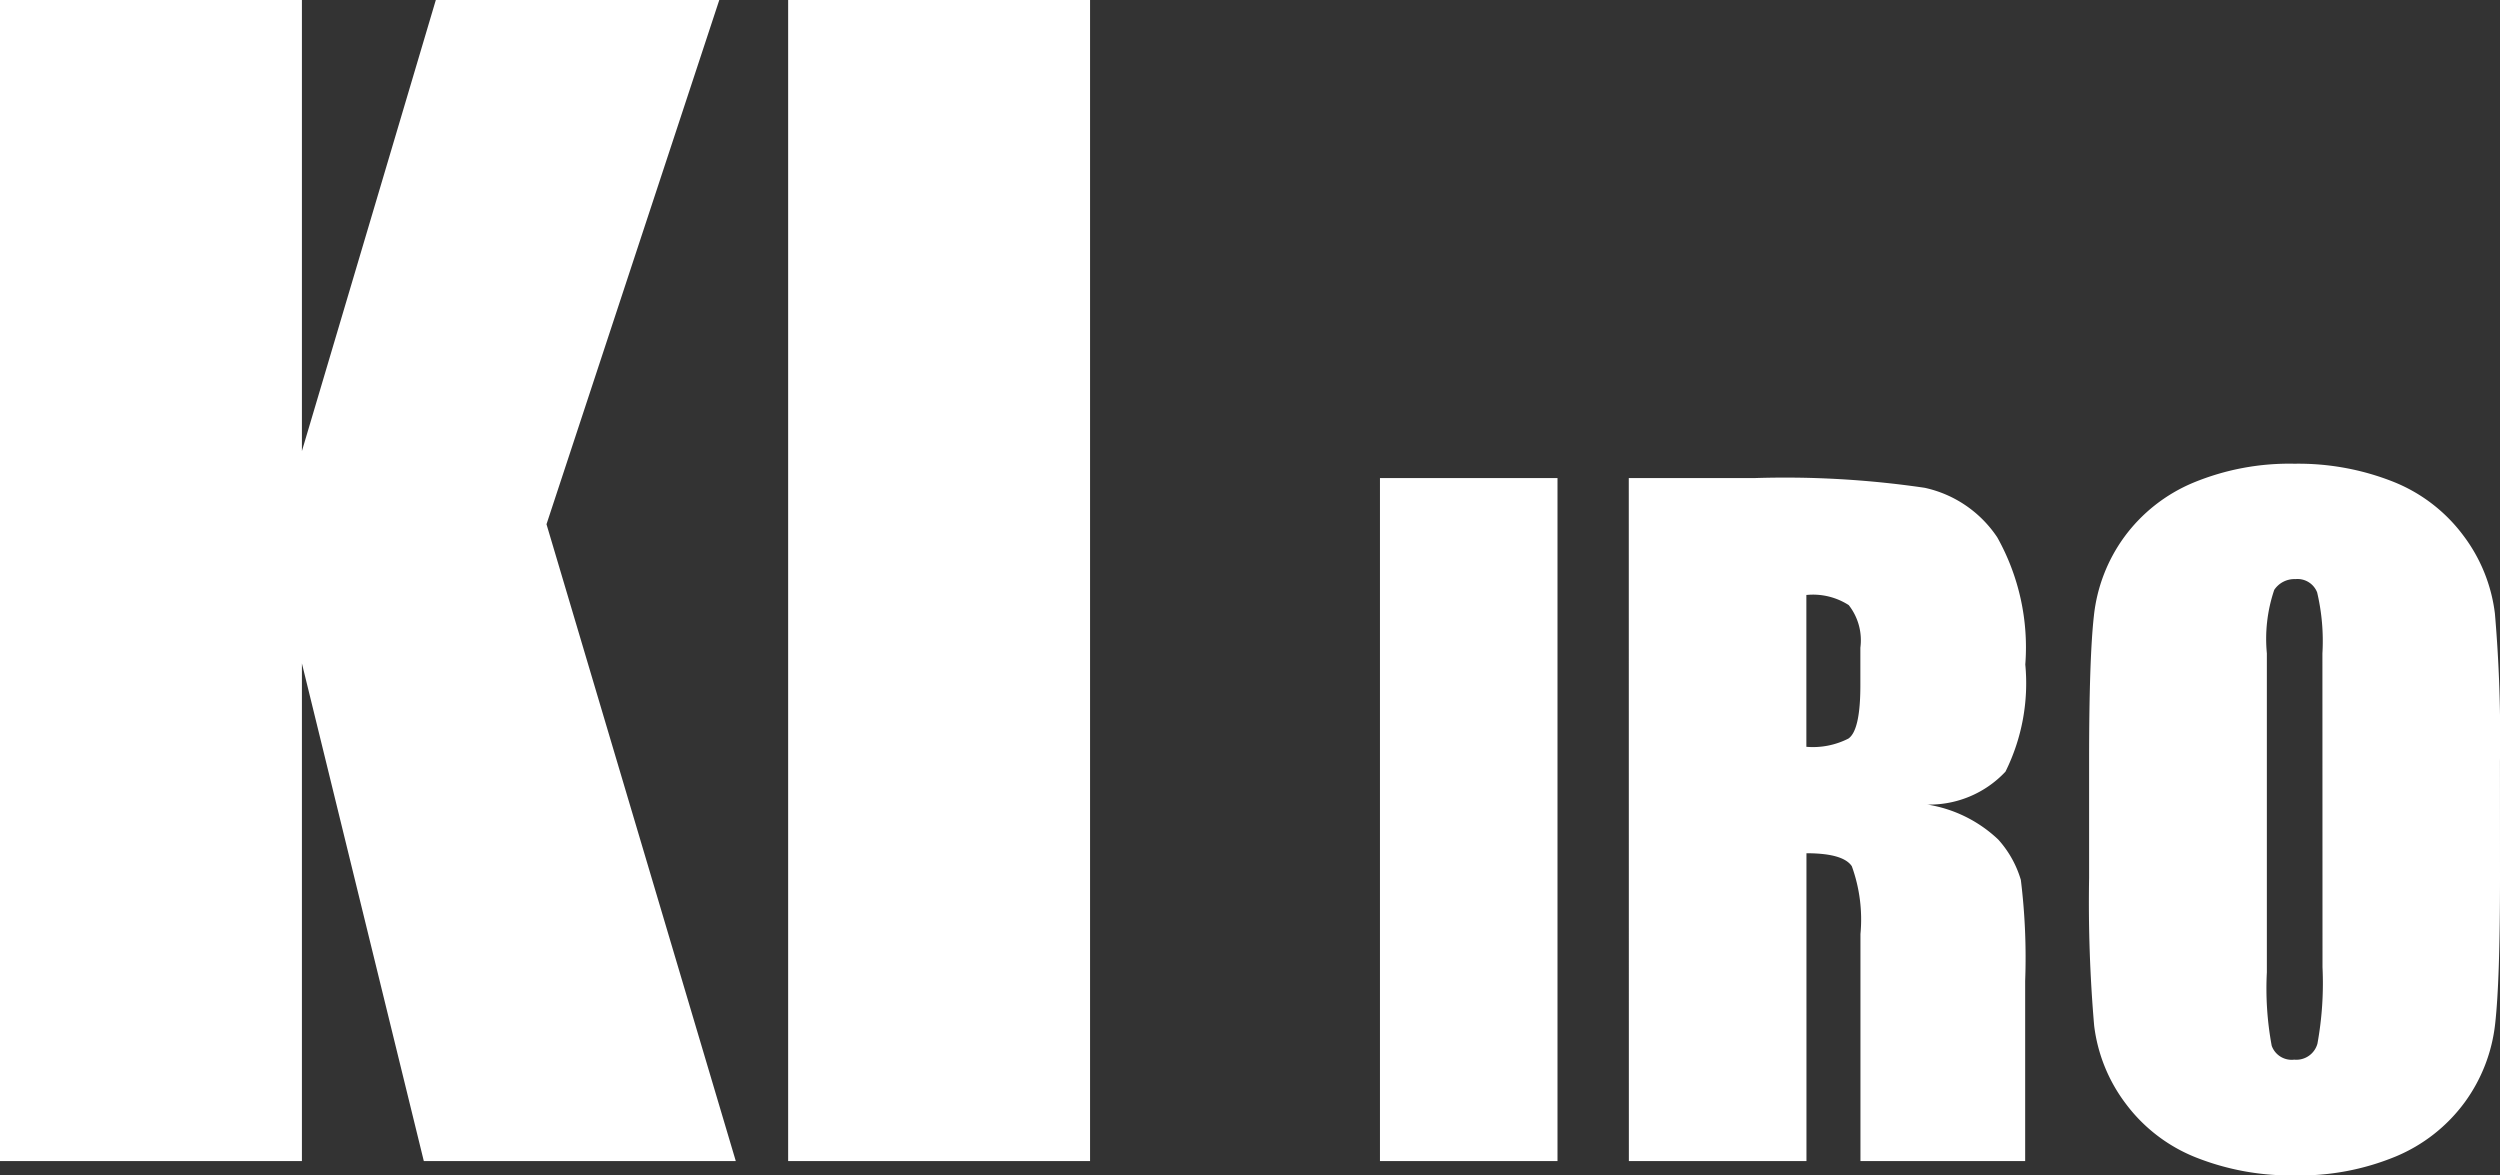 <svg xmlns="http://www.w3.org/2000/svg" width="57.873" height="27.21" viewBox="0 0 57.873 27.21">
  <rect x="0" y="0" width="57.873" height="27.21" fill="#333333" stroke="none"/>
  <g id="グループ_2121" data-name="グループ 2121" transform="translate(-1878.395 -8592.122)">
    <path id="パス_51040" data-name="パス 51040" d="M18.046-26.878l-4,12.136L18.428,0H11.206L8.384-11.521V0H1.395V-26.878H8.384v10.442l3.1-10.442Zm8.583,0V0H19.64V-26.878Z" transform="translate(1877 8619)" fill="#fff"/>
    <path id="パス_51041" data-name="パス 51041" d="M-8.8-15.811V0H-12.91V-15.811Zm1.65,0h2.91a22.25,22.25,0,0,1,3.94.225,2.712,2.712,0,0,1,1.68,1.147,5.209,5.209,0,0,1,.649,2.944,4.6,4.6,0,0,1-.459,2.48,2.411,2.411,0,0,1-1.807.762,3.089,3.089,0,0,1,1.641.811,2.421,2.421,0,0,1,.522.933,14.729,14.729,0,0,1,.1,2.339V0H-1.787V-5.254a3.624,3.624,0,0,0-.2-1.572q-.2-.3-1.05-.3V0H-7.148Zm4.111,2.705V-9.59a1.809,1.809,0,0,0,.972-.19q.278-.19.278-1.235v-.869a1.318,1.318,0,0,0-.269-.986A1.528,1.528,0,0,0-3.037-13.105ZM13.018-6.553q0,2.383-.112,3.374a3.781,3.781,0,0,1-.7,1.812,3.787,3.787,0,0,1-1.6,1.26A5.812,5.812,0,0,1,8.262.332a5.956,5.956,0,0,1-2.28-.415A3.75,3.75,0,0,1,4.355-1.328a3.742,3.742,0,0,1-.732-1.807,33.384,33.384,0,0,1-.117-3.418V-9.258q0-2.383.112-3.374a3.78,3.78,0,0,1,.7-1.812,3.787,3.787,0,0,1,1.6-1.26,5.812,5.812,0,0,1,2.344-.439,5.956,5.956,0,0,1,2.28.415,3.75,3.75,0,0,1,1.626,1.245,3.742,3.742,0,0,1,.732,1.807,33.384,33.384,0,0,1,.117,3.418Zm-4.111-5.2a4.9,4.9,0,0,0-.122-1.411.486.486,0,0,0-.5-.308.561.561,0,0,0-.493.249,3.529,3.529,0,0,0-.171,1.47v7.383a7.26,7.26,0,0,0,.112,1.7.49.49,0,0,0,.522.322.506.506,0,0,0,.537-.371,7.822,7.822,0,0,0,.117-1.768Z" transform="translate(1923.25 8619)" fill="#fff"/>
  </g>
</svg>
